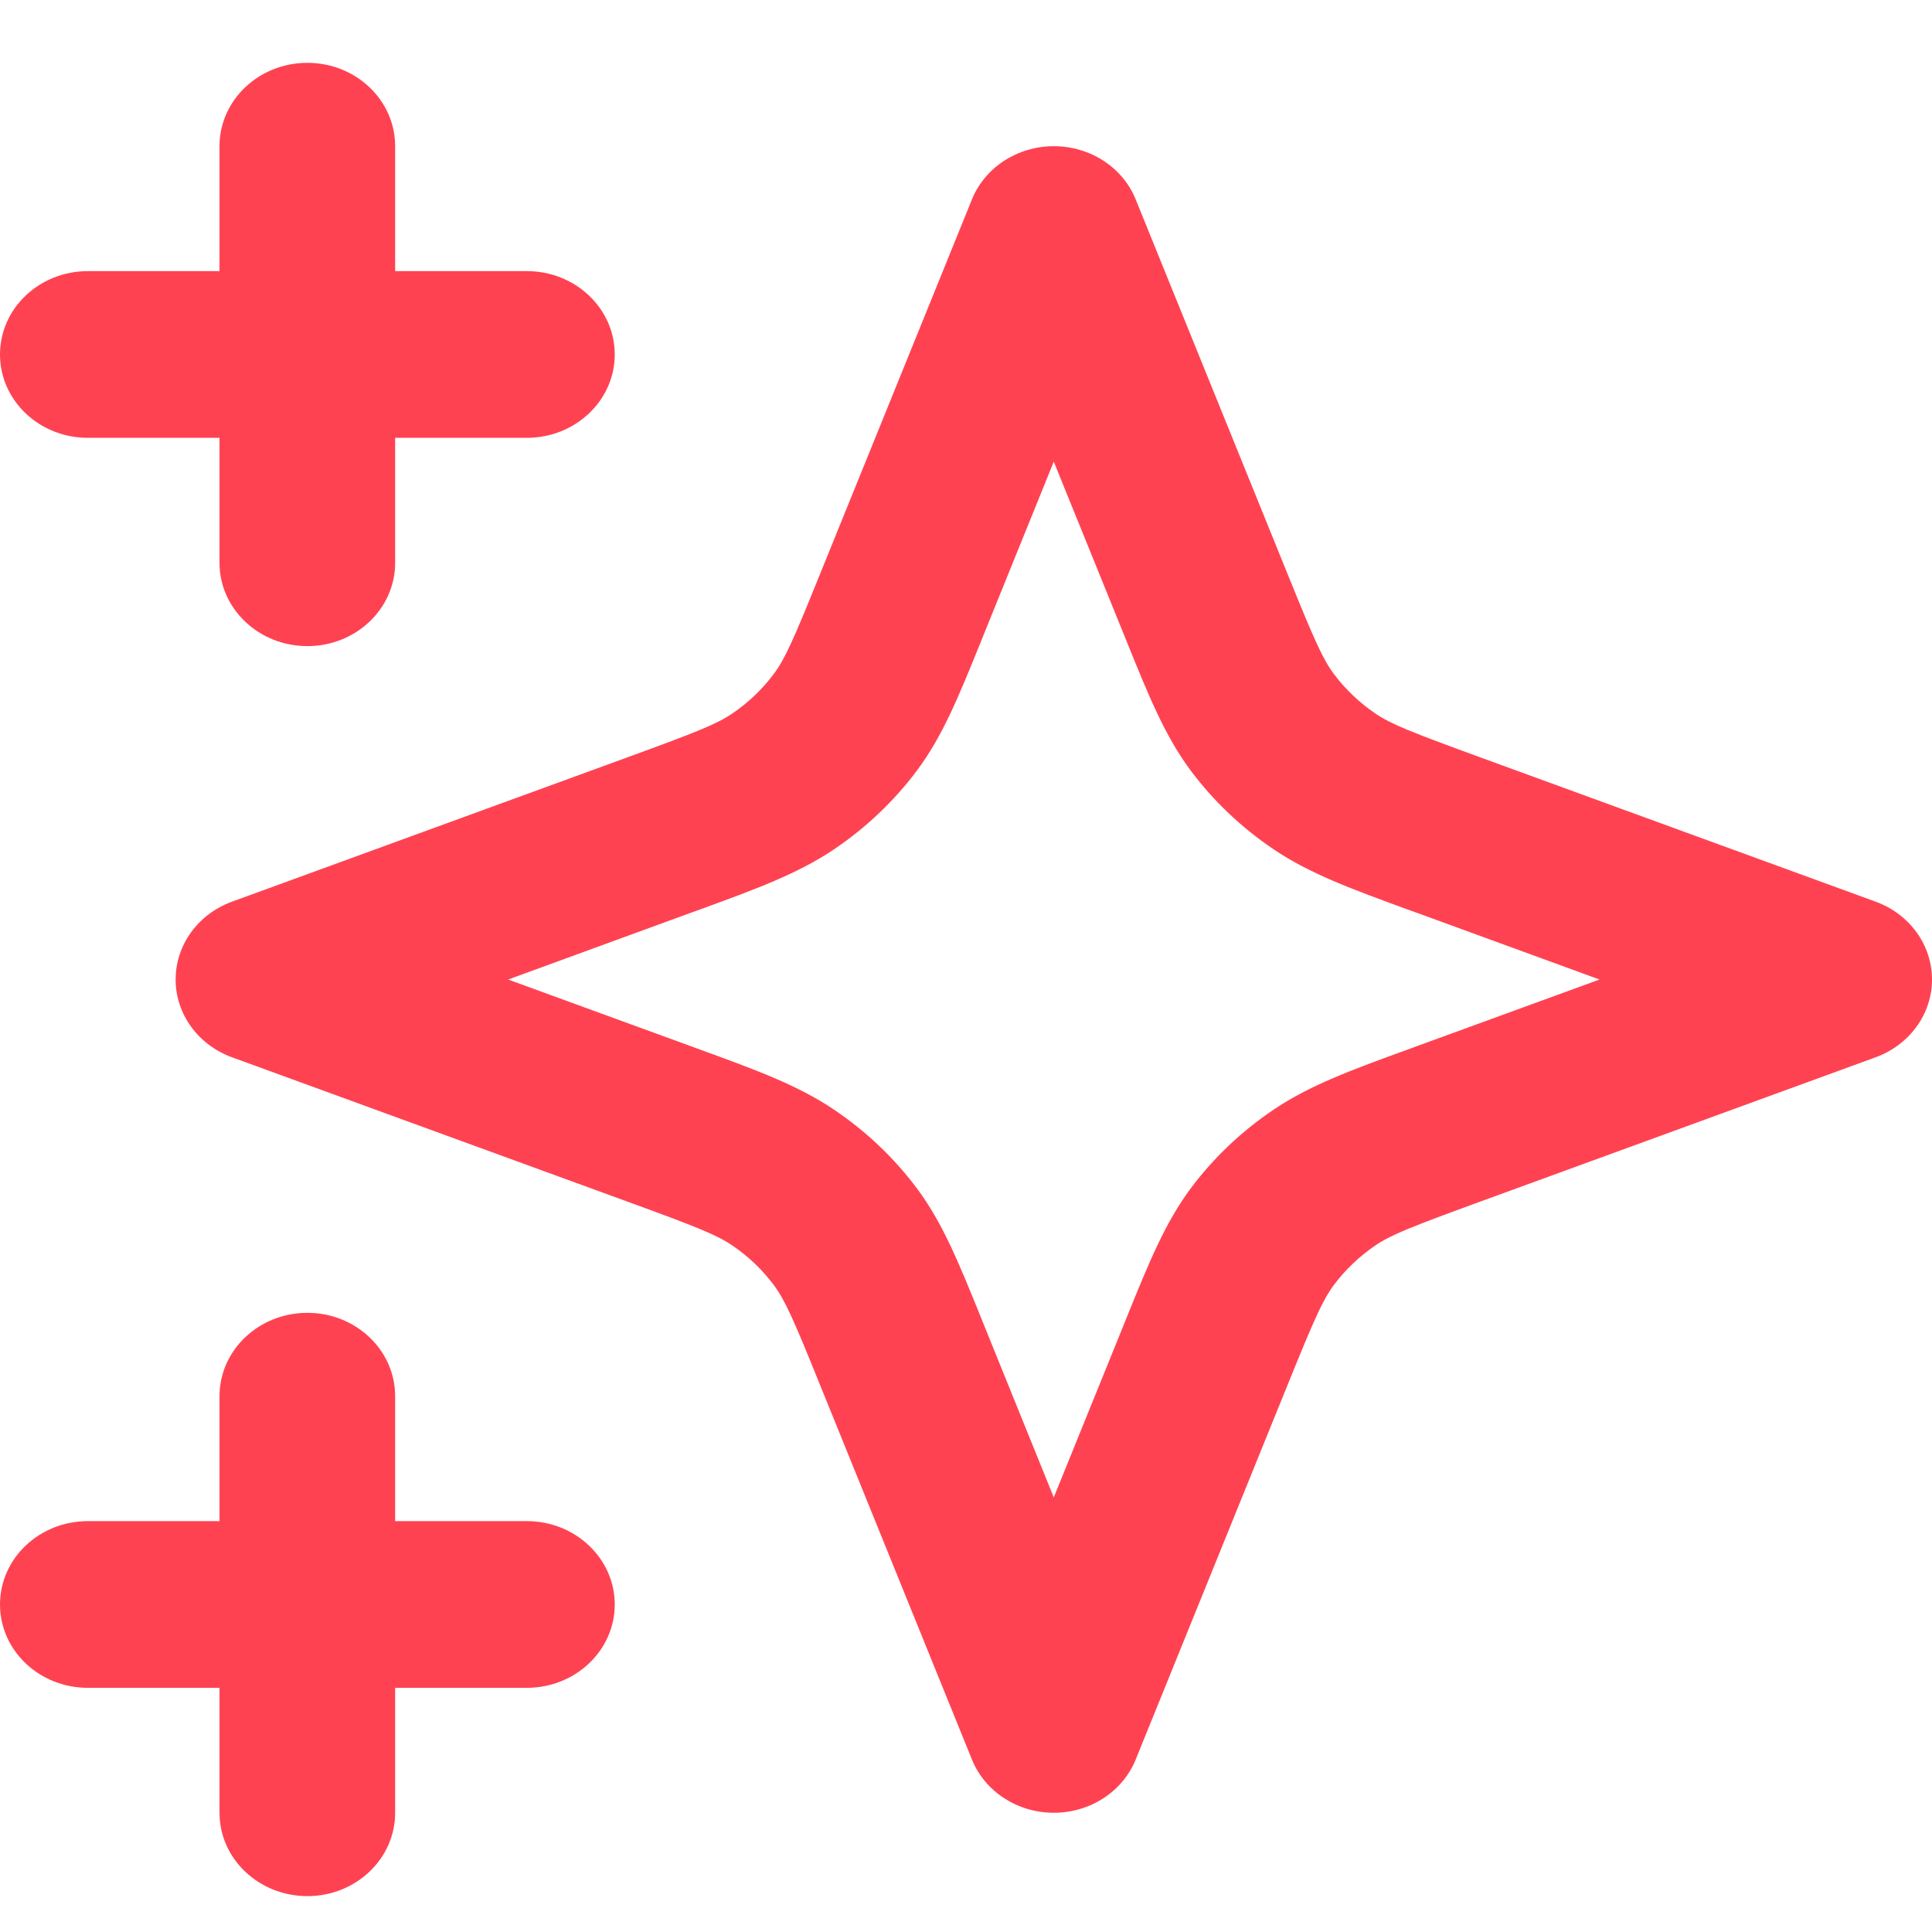 <svg width="21" height="21" viewBox="0 0 21 21" fill="none" xmlns="http://www.w3.org/2000/svg">
<path fill-rule="evenodd" clip-rule="evenodd" d="M3.341 0.683C3.868 0.683 4.295 1.088 4.295 1.589V2.947H5.727C6.254 2.947 6.682 3.353 6.682 3.853C6.682 4.353 6.254 4.759 5.727 4.759H4.295V6.118C4.295 6.618 3.868 7.023 3.341 7.023C2.814 7.023 2.386 6.618 2.386 6.118V4.759H0.955C0.427 4.759 0 4.353 0 3.853C0 3.353 0.427 2.947 0.955 2.947H2.386V1.589C2.386 1.088 2.814 0.683 3.341 0.683ZM11.454 1.589C11.85 1.589 12.204 1.819 12.345 2.169L14.001 6.253C14.288 6.961 14.378 7.165 14.501 7.329C14.625 7.494 14.777 7.638 14.95 7.756C15.124 7.873 15.339 7.958 16.084 8.23L20.388 9.801C20.757 9.936 21 10.272 21 10.647C21 11.021 20.757 11.357 20.388 11.492L16.084 13.063C15.339 13.335 15.124 13.42 14.95 13.537C14.777 13.655 14.625 13.799 14.501 13.964C14.378 14.129 14.288 14.332 14.001 15.04L12.345 19.124C12.204 19.474 11.85 19.704 11.454 19.704C11.06 19.704 10.705 19.474 10.564 19.124L8.908 15.04C8.622 14.332 8.531 14.129 8.408 13.964C8.284 13.799 8.133 13.655 7.959 13.537C7.785 13.42 7.57 13.335 6.825 13.063L2.521 11.492C2.152 11.357 1.909 11.021 1.909 10.647C1.909 10.272 2.152 9.936 2.521 9.801L6.825 8.23C7.57 7.958 7.785 7.873 7.959 7.756C8.133 7.638 8.284 7.494 8.408 7.329C8.531 7.165 8.622 6.961 8.908 6.253L10.564 2.169C10.705 1.819 11.06 1.589 11.454 1.589ZM11.454 5.018L10.69 6.904C10.678 6.935 10.665 6.966 10.653 6.996C10.42 7.571 10.245 8.005 9.964 8.379C9.717 8.709 9.413 8.997 9.065 9.232C8.67 9.498 8.213 9.665 7.608 9.886C7.576 9.897 7.543 9.909 7.51 9.921L5.523 10.647L7.51 11.372C7.543 11.384 7.576 11.396 7.608 11.408C8.213 11.628 8.67 11.795 9.065 12.061C9.413 12.296 9.717 12.584 9.964 12.914C10.245 13.289 10.42 13.723 10.653 14.297C10.665 14.327 10.678 14.358 10.69 14.389L11.454 16.276L12.219 14.389C12.232 14.358 12.244 14.327 12.256 14.297C12.489 13.723 12.665 13.289 12.945 12.914C13.192 12.584 13.496 12.296 13.844 12.061C14.239 11.795 14.696 11.628 15.301 11.408C15.334 11.396 15.366 11.384 15.399 11.372L17.386 10.647L15.399 9.921C15.366 9.909 15.334 9.897 15.301 9.886C14.696 9.665 14.239 9.498 13.844 9.232C13.496 8.997 13.192 8.709 12.945 8.379C12.665 8.005 12.489 7.571 12.256 6.996C12.244 6.966 12.232 6.935 12.219 6.904L11.454 5.018ZM3.341 14.27C3.868 14.27 4.295 14.675 4.295 15.176V16.534H5.727C6.254 16.534 6.682 16.94 6.682 17.44C6.682 17.94 6.254 18.346 5.727 18.346H4.295V19.704C4.295 20.205 3.868 20.61 3.341 20.61C2.814 20.61 2.386 20.205 2.386 19.704V18.346H0.955C0.427 18.346 0 17.94 0 17.44C0 16.94 0.427 16.534 0.955 16.534H2.386V15.176C2.386 14.675 2.814 14.27 3.341 14.27Z" fill="#FF4252"/>
</svg>
